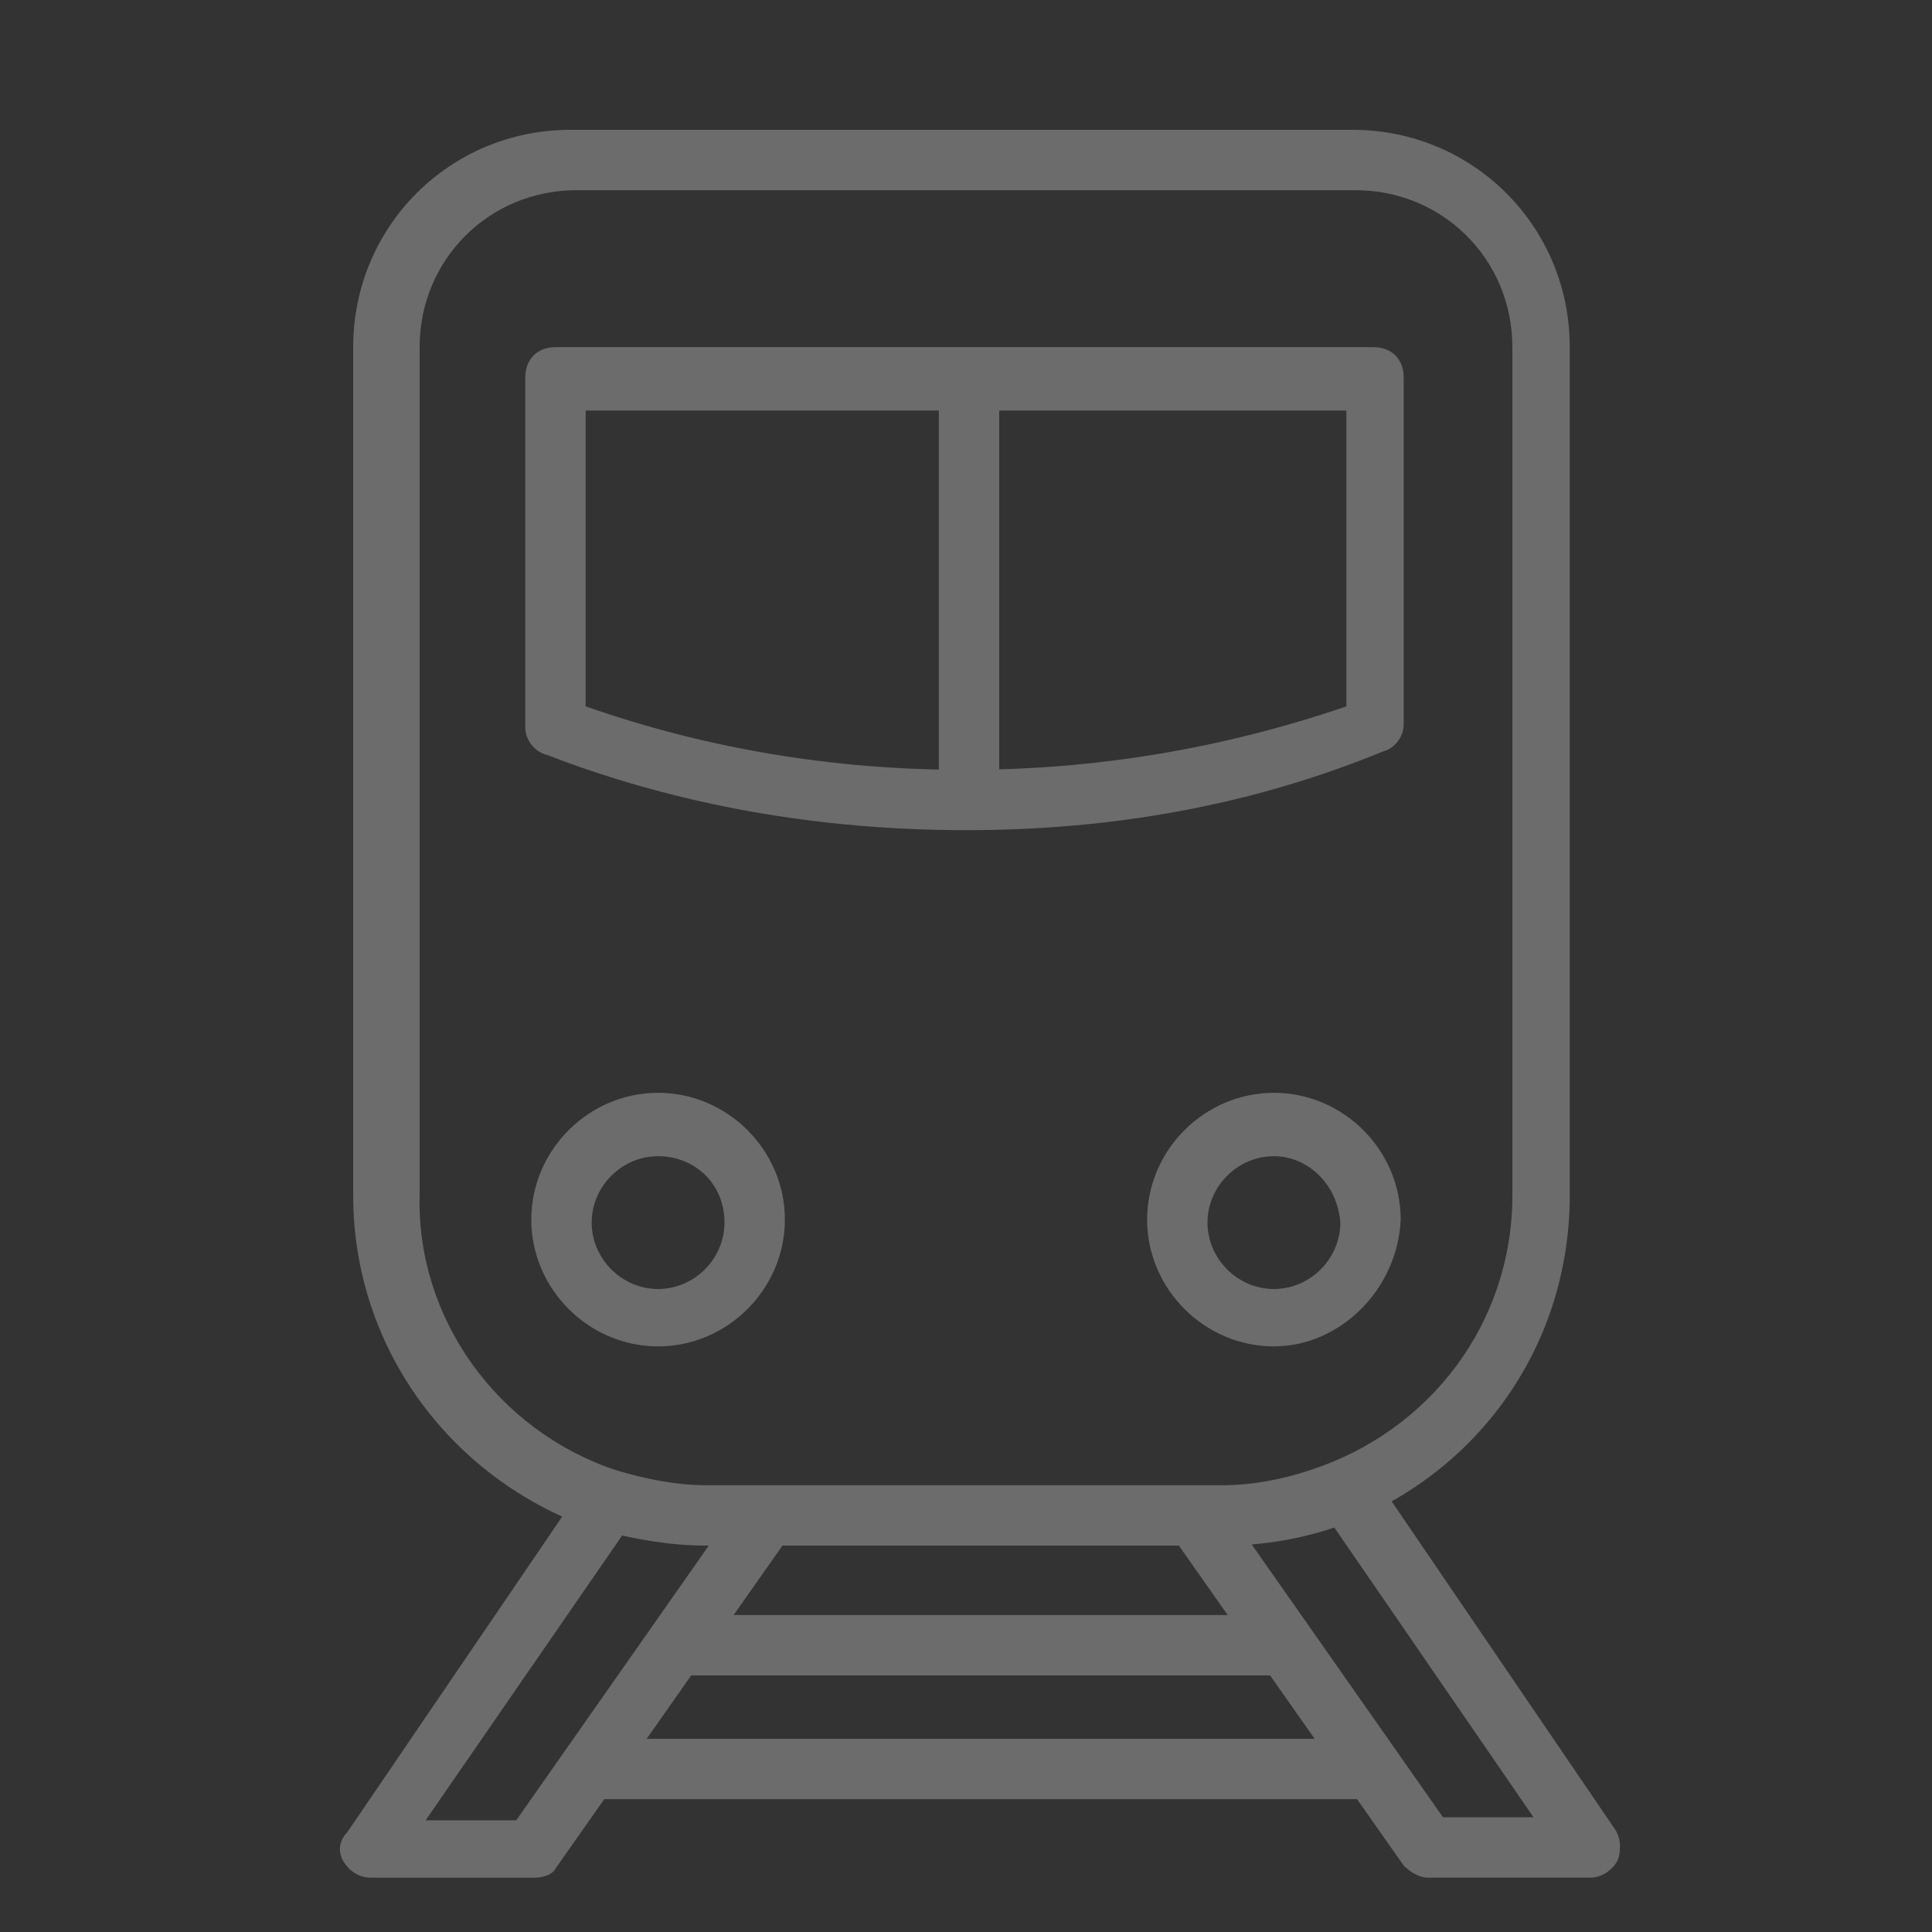 <svg xmlns="http://www.w3.org/2000/svg" width="52" height="52" viewBox="0 0 52 52" fill="none"><rect x="0" y="0" width="52" height="52" fill="#333333" stroke="none"/><g opacity="0.28"><path d="M32.906 41.6H19.013C18.038 41.6 17.144 41.437 16.169 41.194H16.088C12.188 39.894 9.506 36.319 9.506 32.175V9.344C9.506 6.094 12.106 3.494 15.356 3.494H36.4C39.65 3.494 42.25 6.094 42.25 9.344V32.175C42.25 36.319 39.65 39.894 35.669 41.194C34.856 41.437 33.963 41.6 32.906 41.6ZM16.575 39.569C16.656 39.569 16.656 39.569 16.575 39.569C17.388 39.812 18.2 39.975 19.013 39.975H32.906C33.719 39.975 34.531 39.812 35.263 39.569C38.513 38.512 40.706 35.587 40.706 32.175V9.344C40.706 6.987 38.838 5.119 36.481 5.119H15.519C13.163 5.119 11.294 6.987 11.294 9.344V32.175C11.213 35.506 13.406 38.512 16.575 39.569Z" fill="white"></path><path d="M17.712 36.238C15.844 36.238 14.3 34.694 14.3 32.825C14.3 30.956 15.844 29.413 17.712 29.413C19.581 29.413 21.125 30.956 21.125 32.825C21.125 34.694 19.581 36.238 17.712 36.238ZM17.712 31.119C16.738 31.119 15.925 31.931 15.925 32.906C15.925 33.881 16.738 34.694 17.712 34.694C18.688 34.694 19.5 33.881 19.5 32.906C19.5 31.85 18.688 31.119 17.712 31.119Z" fill="white"></path><path d="M34.288 36.238C32.419 36.238 30.875 34.694 30.875 32.825C30.875 30.956 32.419 29.413 34.288 29.413C36.156 29.413 37.7 30.956 37.7 32.825C37.619 34.694 36.075 36.238 34.288 36.238ZM34.288 31.119C33.312 31.119 32.5 31.931 32.5 32.906C32.5 33.881 33.312 34.694 34.288 34.694C35.263 34.694 36.075 33.881 36.075 32.906C35.994 31.85 35.181 31.119 34.288 31.119Z" fill="white"></path><path d="M26 22.344C22.1 22.344 18.281 21.694 14.706 20.312C14.381 20.231 14.138 19.906 14.138 19.581V10.156C14.138 9.669 14.463 9.344 14.95 9.344H36.969C37.456 9.344 37.781 9.669 37.781 10.156V19.5C37.781 19.825 37.538 20.15 37.213 20.231C33.638 21.694 29.9 22.344 26 22.344ZM15.763 19.012C19.013 20.15 22.425 20.719 25.919 20.719H26C29.494 20.719 32.906 20.15 36.238 19.012V11.05H15.763V19.012Z" fill="white"></path><path d="M25.269 9.913H26.894V21.288H25.269V9.913Z" fill="white"></path><path d="M14.381 50.538H9.994C9.669 50.538 9.425 50.375 9.263 50.131C9.1 49.888 9.1 49.563 9.344 49.319L15.762 39.894C15.925 39.65 16.169 39.569 16.413 39.569V40.381L17.062 40.869L11.456 48.994H13.894L19.988 40.3L21.288 41.275L14.95 50.294C14.869 50.456 14.625 50.538 14.381 50.538Z" fill="white"></path><path d="M42.819 50.537H38.431C38.188 50.537 37.944 50.375 37.781 50.212L31.444 41.194L32.744 40.219L38.838 48.912H41.275L35.913 41.112H35.588V39.487H36.4C36.644 39.487 36.888 39.65 37.05 39.812L43.469 49.237C43.631 49.481 43.631 49.806 43.55 50.05C43.388 50.375 43.063 50.537 42.819 50.537Z" fill="white"></path><path d="M15.844 46.8H36.806V48.425H15.844V46.8Z" fill="white"></path><path d="M18.2 43.469H34.531V45.094H18.2V43.469Z" fill="white"></path></g></svg>
